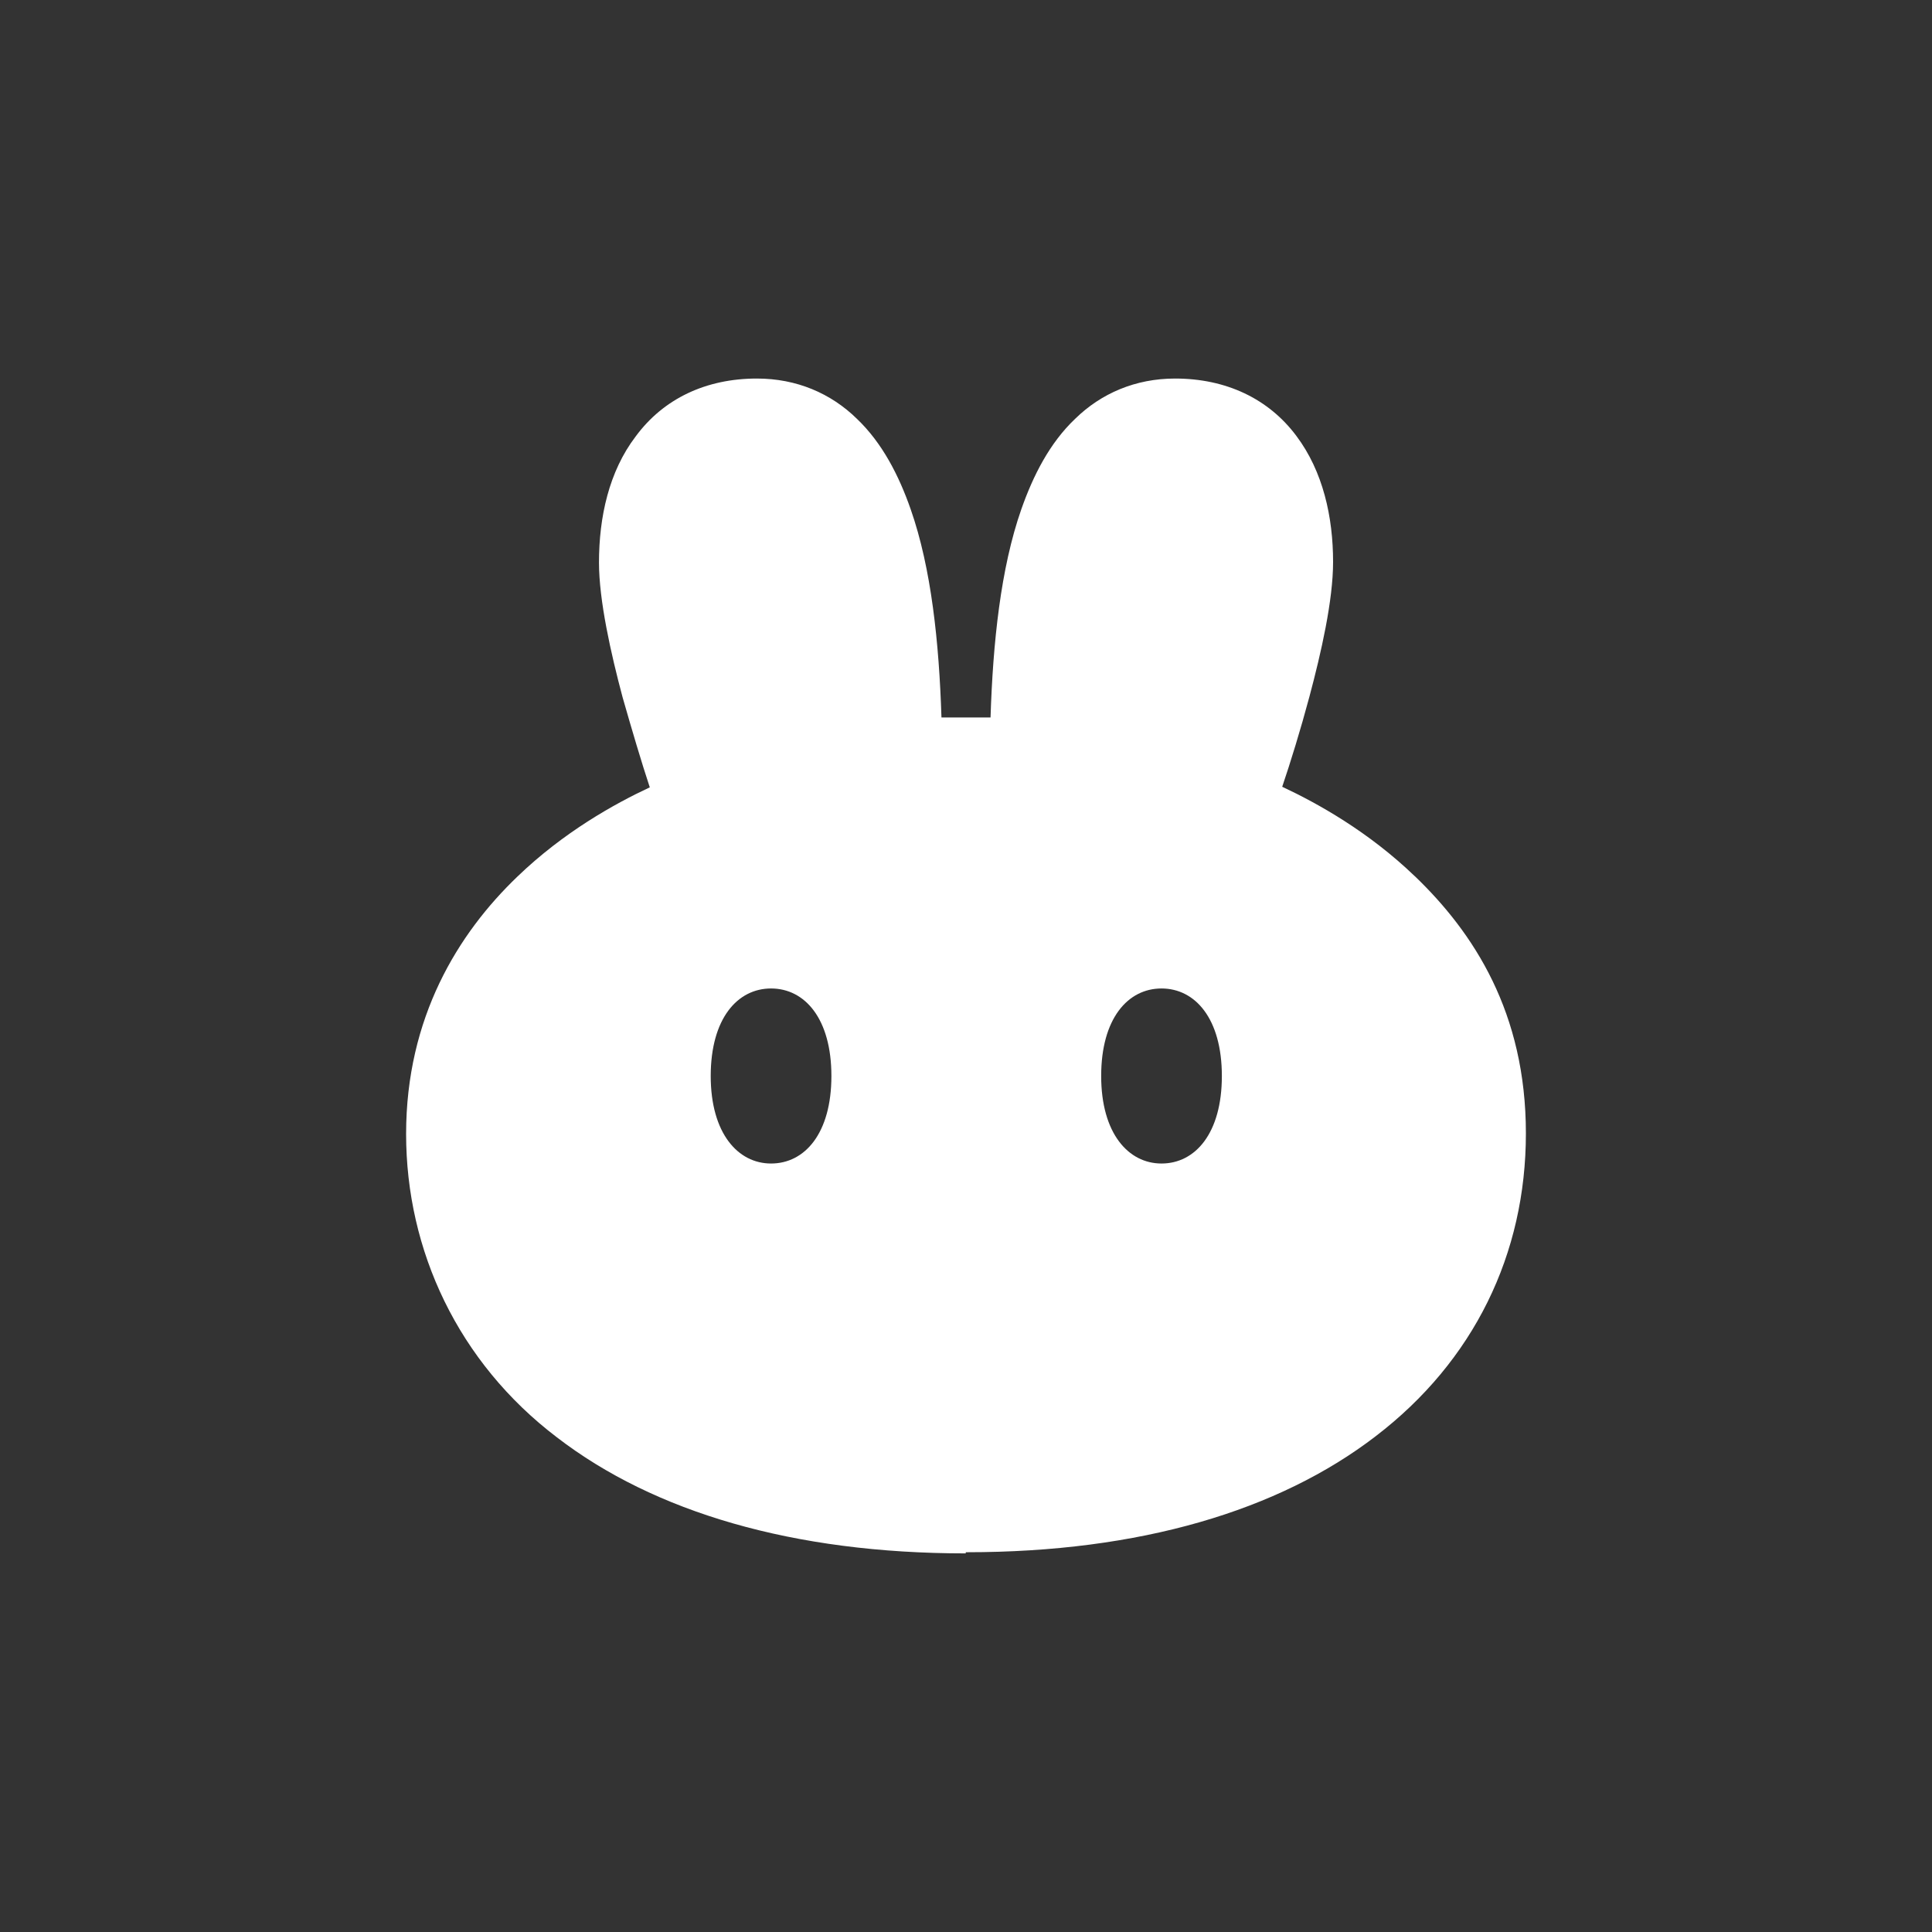 <svg width="30" height="30" viewBox="0 0 30 30" fill="none" xmlns="http://www.w3.org/2000/svg">
<rect x="0" y="0" width="30" height="30" fill="#333333" stroke="none"/>
<path d="M21.967 13.604C21.251 12.915 20.46 12.474 19.91 12.217C20.038 11.84 20.194 11.335 20.332 10.82C20.516 10.131 20.7 9.323 20.7 8.726C20.7 8.028 20.544 7.32 20.13 6.769C19.698 6.19 19.037 5.878 18.247 5.878C17.632 5.878 17.099 6.108 16.695 6.503C16.299 6.879 16.043 7.384 15.859 7.908C15.537 8.827 15.418 9.984 15.381 11.141H14.619C14.582 9.984 14.463 8.827 14.141 7.908C13.958 7.384 13.7 6.879 13.306 6.503C12.902 6.107 12.368 5.878 11.753 5.878C10.963 5.878 10.302 6.19 9.87 6.778C9.457 7.32 9.301 8.027 9.301 8.735C9.301 9.322 9.484 10.14 9.668 10.829C9.815 11.343 9.962 11.84 10.09 12.226C9.539 12.483 8.749 12.923 8.033 13.613C7.114 14.494 6.306 15.799 6.306 17.608C6.306 19.418 7.114 21.154 8.649 22.32C10.155 23.478 12.314 24.121 14.996 24.121V24.103H15.014C17.696 24.103 19.855 23.459 21.361 22.302C22.886 21.136 23.694 19.473 23.694 17.599C23.694 15.725 22.886 14.485 21.968 13.604H21.967ZM11.973 18.067C11.459 18.067 11.036 17.599 11.036 16.708C11.036 15.817 11.45 15.349 11.973 15.349C12.497 15.349 12.91 15.817 12.91 16.708C12.91 17.599 12.497 18.067 11.973 18.067ZM18.036 18.067C17.521 18.067 17.099 17.599 17.099 16.708C17.099 15.817 17.512 15.349 18.036 15.349C18.559 15.349 18.973 15.817 18.973 16.708C18.973 17.599 18.559 18.067 18.036 18.067Z" fill="white"/>
</svg>
